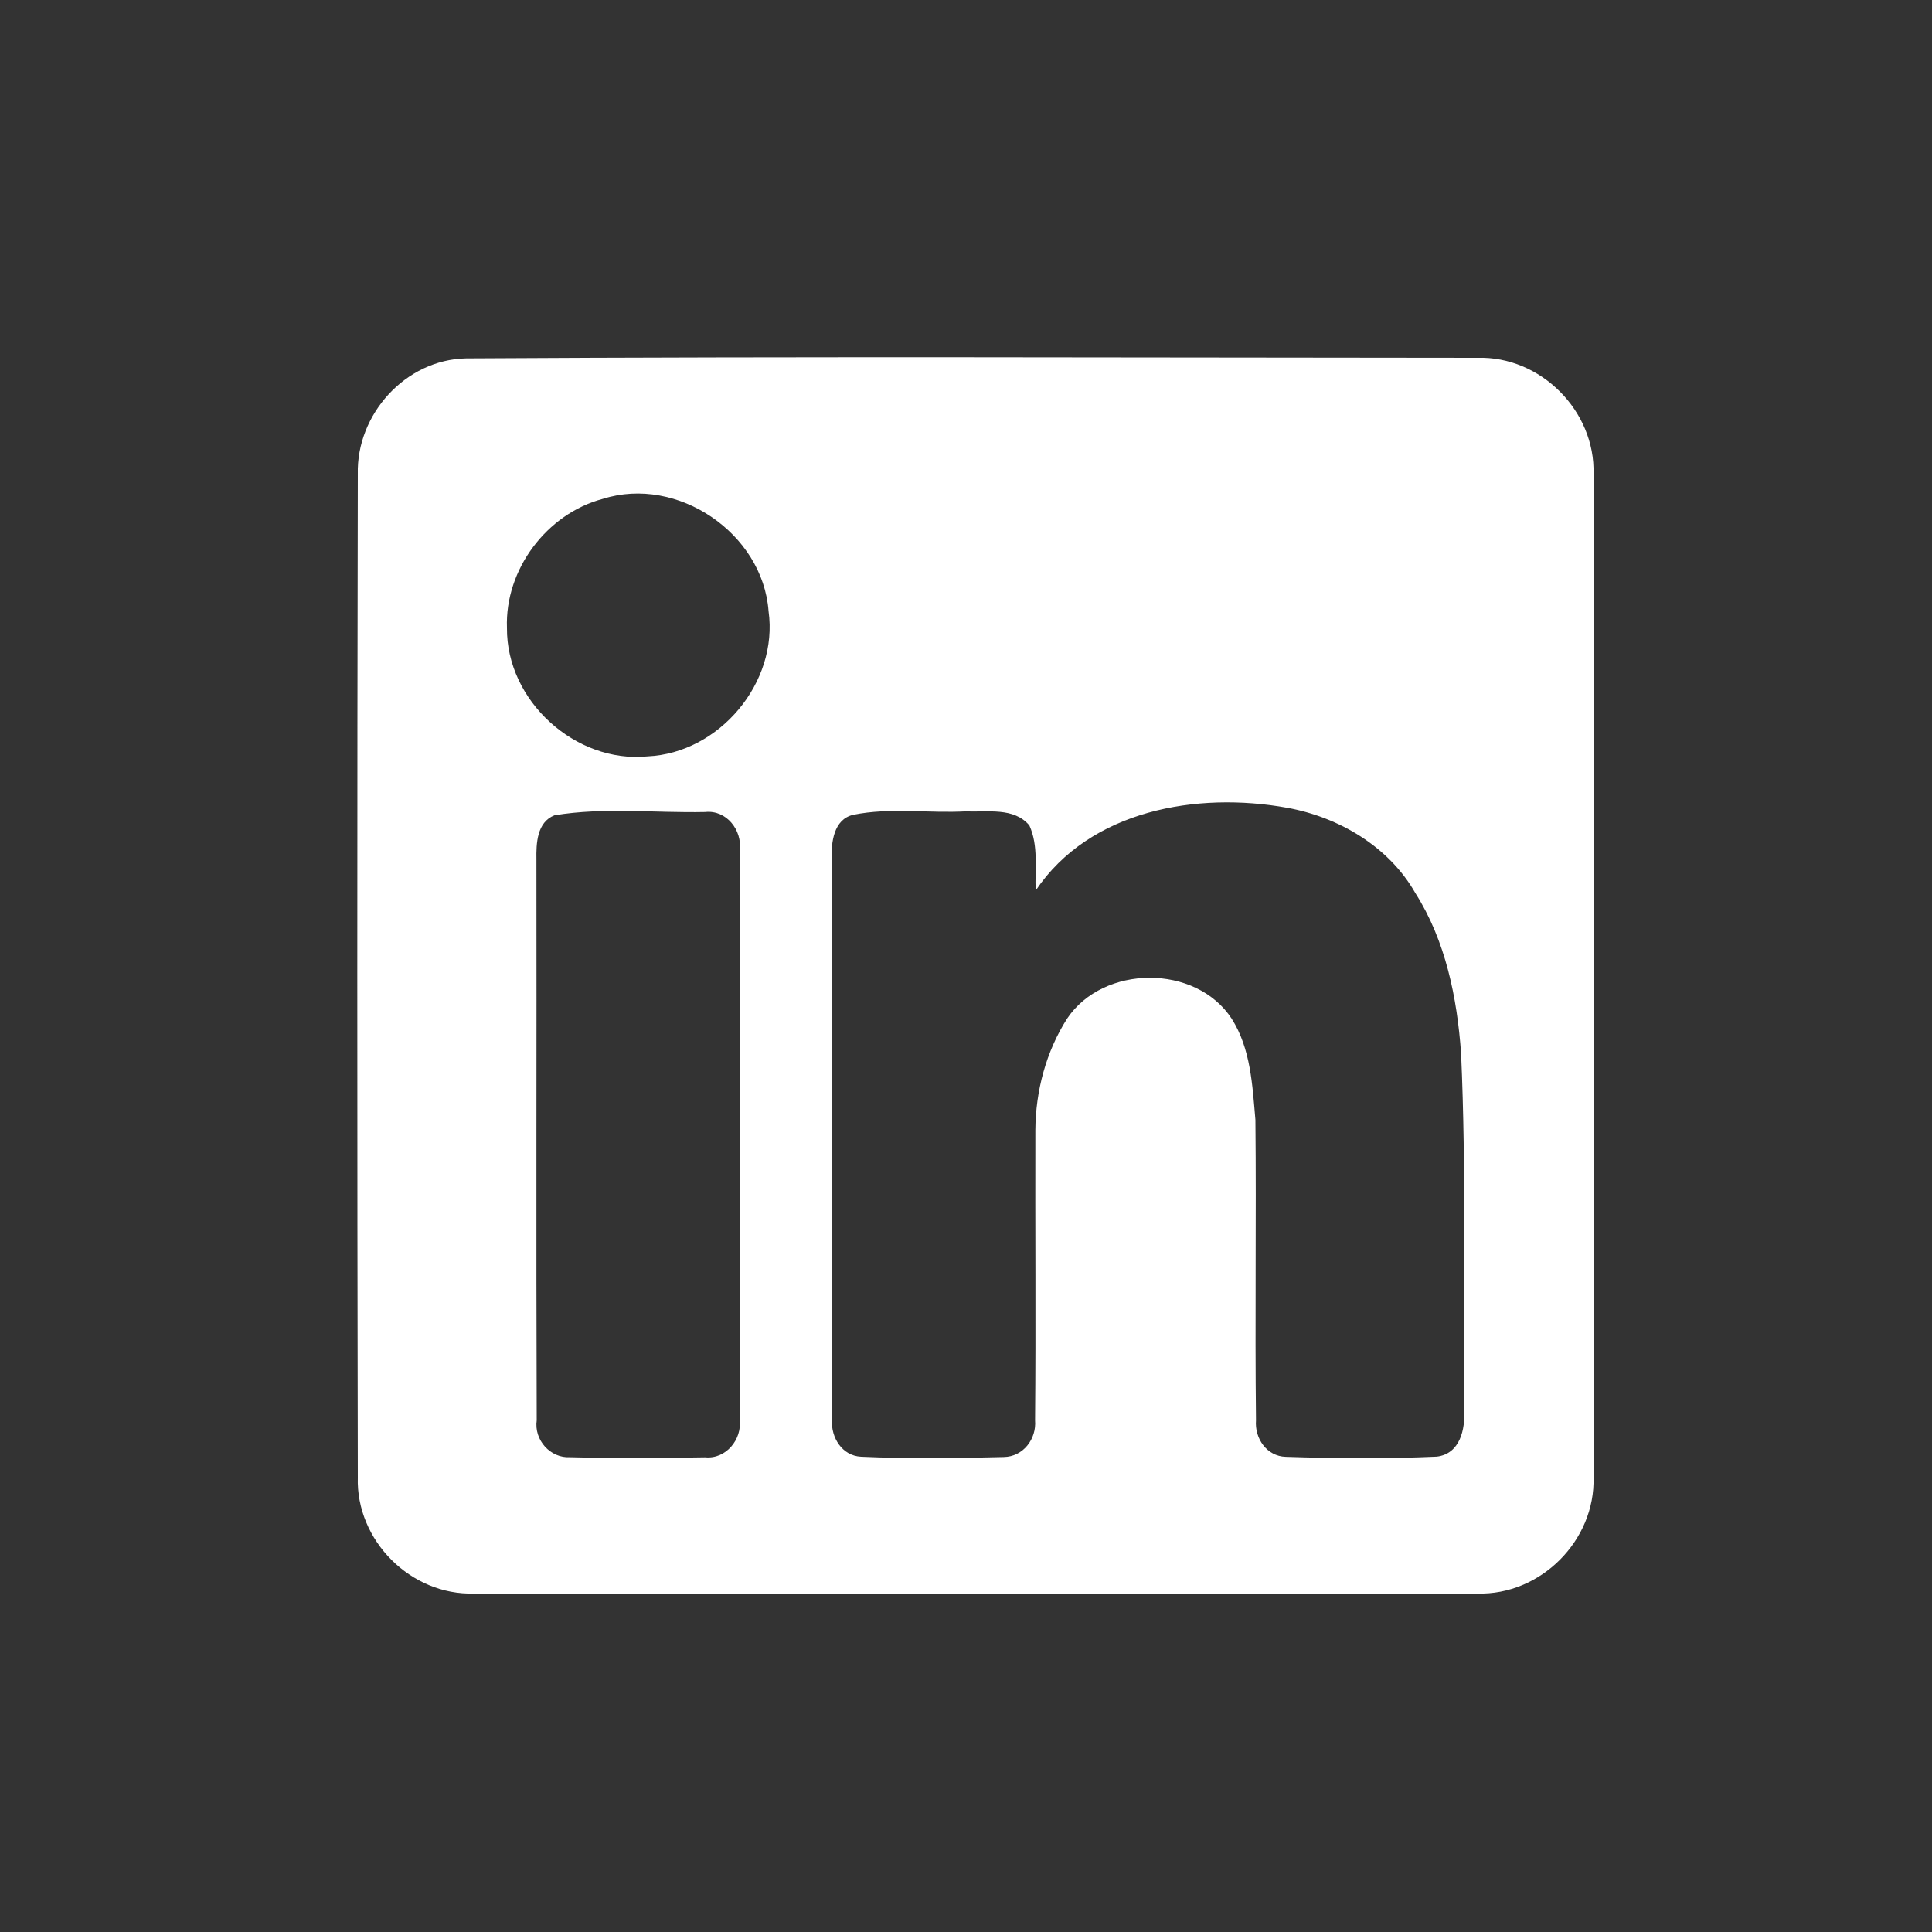 <?xml version="1.0" encoding="UTF-8"?> <svg xmlns="http://www.w3.org/2000/svg" width="200pt" height="200pt" viewBox="0 0 200 200" version="1.1"><rect x="0" y="0" width="200" height="200" fill="#333333" stroke="none"/><g id="#ffffffff"><path fill="#ffffff" opacity="1.00" d=" M 48.25 37.10 C 83.13 36.89 118.03 37.02 152.92 37.04 C 159.47 36.83 165.16 42.53 164.96 49.08 C 165.03 83.69 165.02 118.30 164.96 152.91 C 165.17 159.47 159.47 165.17 152.91 164.96 C 118.30 165.02 83.69 165.03 49.08 164.96 C 42.53 165.17 36.83 159.47 37.04 152.92 C 36.97 118.31 36.97 83.69 37.04 49.08 C 36.88 42.89 41.98 37.22 48.25 37.10 M 62.41 51.64 C 56.59 53.18 52.25 58.97 52.48 65.00 C 52.41 72.52 59.55 79.04 67.03 78.30 C 74.47 77.96 80.60 70.65 79.56 63.26 C 78.96 55.20 70.13 49.20 62.41 51.64 M 107.21 92.19 C 107.12 89.95 107.52 87.56 106.56 85.45 C 104.95 83.54 102.23 84.10 100.03 83.99 C 96.14 84.21 92.16 83.57 88.32 84.35 C 86.29 84.82 86.04 87.22 86.09 88.94 C 86.12 108.29 86.05 127.65 86.12 147.00 C 86.03 148.82 87.16 150.70 89.14 150.80 C 94.05 151.02 98.99 150.96 103.91 150.83 C 105.92 150.80 107.31 148.97 107.15 147.03 C 107.24 137.01 107.15 126.98 107.18 116.96 C 107.21 112.93 108.29 108.85 110.47 105.44 C 114.22 99.84 123.80 99.78 127.50 105.45 C 129.48 108.55 129.65 112.37 129.96 115.93 C 130.06 126.29 129.90 136.67 130.02 147.03 C 129.87 148.90 131.13 150.76 133.11 150.81 C 138.31 150.98 143.54 151.02 148.74 150.79 C 151.15 150.50 151.69 147.95 151.57 145.93 C 151.47 133.63 151.80 121.33 151.25 109.04 C 150.84 103.28 149.65 97.38 146.51 92.44 C 143.77 87.63 138.60 84.59 133.24 83.62 C 123.94 81.94 112.84 83.83 107.21 92.19 M 57.40 84.40 C 55.58 85.11 55.50 87.31 55.53 88.97 C 55.56 108.32 55.49 127.68 55.56 147.03 C 55.27 149.06 56.96 150.97 59.02 150.85 C 63.68 150.97 68.34 150.94 73.00 150.86 C 75.15 151.07 76.83 149.01 76.57 146.96 C 76.61 127.32 76.60 107.68 76.58 88.04 C 76.85 85.95 75.21 83.82 73.00 84.06 C 67.81 84.17 62.52 83.55 57.40 84.40 Z"></path></g></svg> 